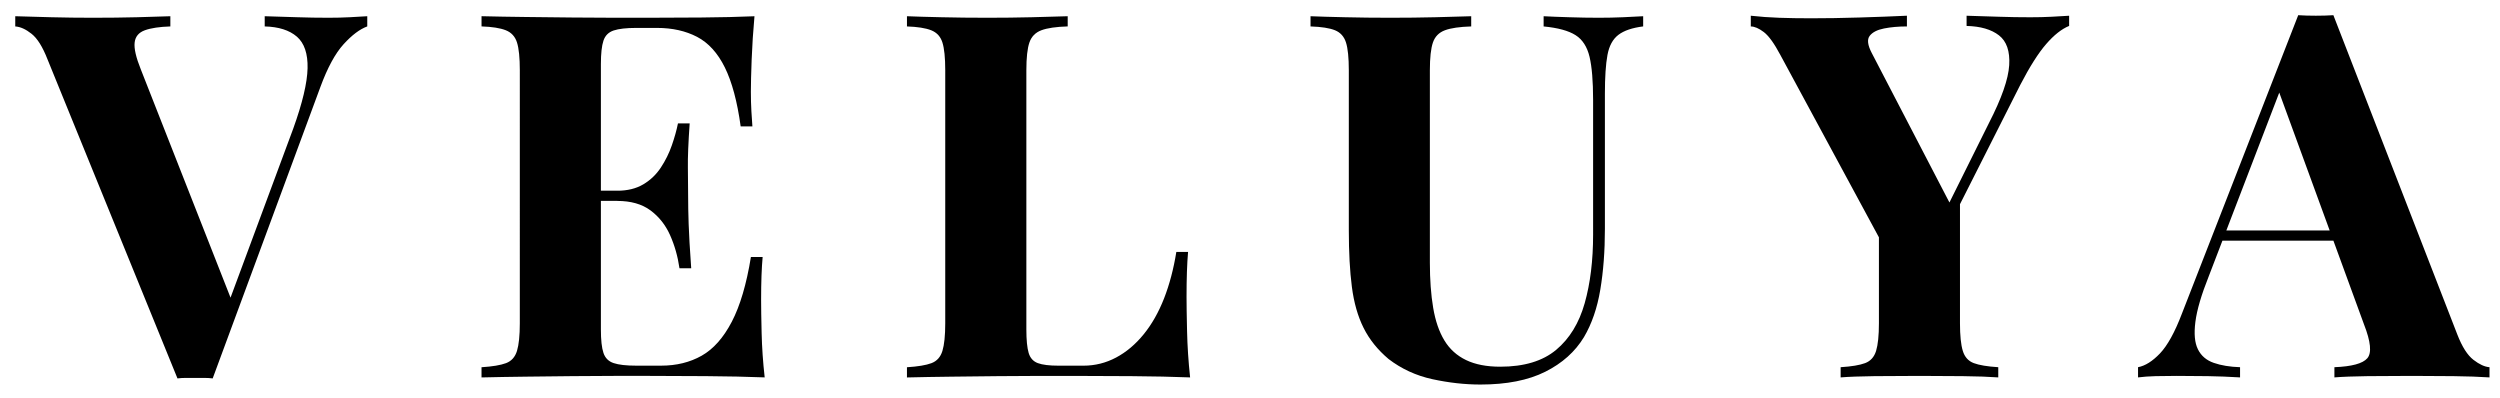 <?xml version="1.0" encoding="UTF-8"?>
<svg id="Layer_2" xmlns="http://www.w3.org/2000/svg" version="1.1" viewBox="0 0 1212.49 193.15">
  <!-- Generator: Adobe Illustrator 29.4.0, SVG Export Plug-In . SVG Version: 2.1.0 Build 152)  -->
  <defs>
    <style>
      .st0 {
        isolation: isolate;
      }
    </style>
  </defs>
  <g class="st0">
    <g class="st0">
      <path d="M178.12,7.86v4.95c-3.63,1.33-7.46,4.21-11.5,8.66-4.05,4.45-7.8,11.38-11.26,20.78l-52.21,141.28c-1.33-.17-2.72-.25-4.21-.25h-8.66c-1.48,0-2.89.08-4.21.25L22.99,28.65c-2.32-5.94-4.87-10.02-7.67-12.25-2.81-2.23-5.44-3.42-7.92-3.58v-4.95c4.95.17,10.77.34,17.44.49,6.68.17,13.4.25,20.17.25,7.58,0,14.73-.08,21.4-.25,6.68-.16,12.08-.33,16.21-.49v4.95c-5.28.17-9.4.78-12.37,1.86s-4.62,3.06-4.95,5.94c-.34,2.89.65,7.21,2.97,12.98l45.03,114.56-5.2,6.19,34.14-92.04c4.45-12.37,6.76-22.1,6.93-29.2.16-7.09-1.57-12.2-5.2-15.34-3.63-3.13-8.83-4.78-15.59-4.95v-4.95c5.6.17,10.89.34,15.84.49,4.95.17,9.98.25,15.09.25,3.62,0,7.05-.08,10.27-.25,3.22-.16,6.06-.33,8.53-.49Z"/>
      <path d="M365.92,7.86c-.66,7.26-1.11,14.27-1.37,21.03-.25,6.77-.38,11.97-.38,15.59,0,3.31.08,6.43.25,9.4.16,2.97.33,5.44.49,7.42h-5.69c-1.65-12.03-4.21-21.57-7.67-28.58-3.46-7.01-7.96-11.96-13.48-14.85-5.53-2.88-12-4.33-19.42-4.33h-10.14c-4.79,0-8.41.42-10.89,1.24-2.47.83-4.13,2.47-4.95,4.95-.83,2.47-1.24,6.27-1.24,11.38v128.66c0,5.12.41,8.91,1.24,11.38.82,2.47,2.47,4.13,4.95,4.95,2.47.83,6.1,1.24,10.89,1.24h12.12c7.42,0,13.97-1.6,19.68-4.83s10.55-8.7,14.6-16.45c4.04-7.75,7.14-18.22,9.28-31.42h5.69c-.49,5.28-.74,12.21-.74,20.78,0,3.8.08,9.15.25,16.08.16,6.93.65,14.1,1.48,21.53-8.41-.33-17.9-.53-28.45-.61-10.56-.08-19.96-.12-28.21-.12h-15.84c-6.43,0-13.36.04-20.78.12-7.42.09-14.93.17-22.52.25-7.59.09-14.77.21-21.53.38v-4.95c5.28-.33,9.23-.99,11.88-1.98,2.63-.99,4.41-2.97,5.32-5.94.9-2.97,1.37-7.42,1.37-13.36V34.09c0-6.1-.46-10.6-1.37-13.48s-2.72-4.86-5.44-5.94c-2.72-1.07-6.64-1.69-11.76-1.86v-4.95c6.76.17,13.93.29,21.53.38,7.58.09,15.09.17,22.52.25,7.42.09,14.35.12,20.78.12h15.84c7.58,0,16.21-.04,25.85-.12,9.65-.08,18.27-.29,25.85-.61h0ZM327.32,92.48v4.95h-43.3v-4.95h43.3ZM334.49,59.82c-.66,9.4-.95,16.58-.87,21.53s.12,9.49.12,13.61.08,8.66.25,13.61c.16,4.95.57,12.12,1.24,21.53h-5.69c-.83-5.77-2.36-11.13-4.57-16.08s-5.4-8.95-9.52-12c-4.13-3.05-9.49-4.57-16.08-4.57v-4.95c4.95,0,9.15-1.03,12.62-3.09s6.31-4.78,8.53-8.16c2.23-3.37,4-6.97,5.32-10.77,1.32-3.79,2.31-7.33,2.97-10.64h5.69Z"/>
    </g>
    <g class="st0">
      <path d="M517.83,7.86v4.95c-5.61.17-9.86.78-12.75,1.86s-4.83,3.06-5.82,5.94c-.99,2.89-1.48,7.38-1.48,13.48v125.69c0,5.12.38,8.91,1.11,11.38s2.23,4.13,4.45,4.95c2.23.83,5.56,1.24,10.02,1.24h12.12c5.6,0,10.89-1.32,15.84-3.96,4.95-2.63,9.4-6.39,13.36-11.26,3.96-4.86,7.25-10.68,9.9-17.44,2.63-6.76,4.61-14.26,5.94-22.52h5.69c-.49,5.61-.74,12.87-.74,21.77,0,3.8.08,9.32.25,16.58.16,7.26.65,14.77,1.48,22.52-8.41-.33-17.9-.53-28.45-.61-10.56-.08-19.96-.12-28.21-.12h-15.84c-6.43,0-13.36.04-20.78.12-7.42.09-14.93.17-22.52.25-7.59.09-14.77.21-21.53.38v-4.95c5.28-.33,9.23-.99,11.88-1.98,2.63-.99,4.41-2.97,5.32-5.94.9-2.97,1.37-7.42,1.37-13.36V34.1c0-6.1-.46-10.6-1.37-13.48s-2.72-4.86-5.44-5.94c-2.72-1.07-6.64-1.69-11.76-1.86v-4.95c4.12.17,9.69.34,16.71.49,7.01.17,14.47.25,22.39.25,7.25,0,14.39-.08,21.4-.25,7.01-.16,12.83-.33,17.44-.49h.03Z"/>
    </g>
    <g class="st0">
      <path d="M796.93,7.86v4.95c-5.28.66-9.28,2.02-12,4.08-2.72,2.07-4.49,5.32-5.32,9.78s-1.24,10.73-1.24,18.8v65.57c0,10.73-.74,20.54-2.23,29.44-1.48,8.91-4.13,16.58-7.92,23.01-4.3,7.1-10.56,12.71-18.8,16.82-8.25,4.12-18.72,6.19-31.42,6.19-7.59,0-15.34-.87-23.26-2.59s-15.01-4.99-21.28-9.78c-5.28-4.45-9.32-9.48-12.12-15.09-2.81-5.6-4.7-12.25-5.69-19.91-.99-7.66-1.48-16.79-1.48-27.34V34.1c0-6.1-.46-10.6-1.37-13.48s-2.68-4.86-5.32-5.94c-2.64-1.07-6.6-1.69-11.88-1.86v-4.95c4.12.17,9.69.34,16.71.49,7.01.17,14.31.25,21.89.25s14.88-.08,21.89-.25c7.01-.16,12.83-.33,17.44-.49v4.95c-5.61.17-9.86.78-12.75,1.86s-4.83,3.06-5.82,5.94c-.99,2.89-1.48,7.38-1.48,13.48v93.28c0,8.25.53,15.55,1.6,21.89,1.07,6.35,2.88,11.63,5.44,15.84,2.55,4.21,6.06,7.38,10.51,9.52,4.45,2.15,9.98,3.22,16.58,3.22,11.54,0,20.58-2.72,27.1-8.16,6.51-5.44,11.13-12.98,13.86-22.64s4.08-20.74,4.08-33.27V48.44c0-9.07-.58-16.04-1.73-20.9-1.16-4.86-3.42-8.37-6.81-10.51s-8.53-3.54-15.46-4.21v-4.95c3.13.17,7.25.34,12.37.49,5.11.17,9.9.25,14.35.25,3.96,0,7.88-.08,11.76-.25,3.87-.16,7.14-.33,9.78-.49h.03Z"/>
    </g>
    <g class="st0">
      <path d="M1003.52,7.62v4.95c-3.63,1.48-7.34,4.41-11.13,8.79-3.8,4.37-8.01,11.01-12.62,19.91l-46.76,92.54h-11.63l-57.9-107.13c-2.97-5.6-5.65-9.31-8.04-11.13-2.4-1.81-4.49-2.72-6.31-2.72v-5.2c4.45.49,9.03.83,13.74.99,4.7.17,9.86.25,15.46.25,7.25,0,15.09-.12,23.51-.38s16.08-.53,23.01-.87v5.2c-4.13,0-7.84.34-11.13.99-3.31.66-5.61,1.86-6.93,3.58-1.33,1.73-.99,4.49.99,8.29l39.09,75.22-7.67,9.9,25.48-51.22c6.1-11.88,9.36-21.19,9.78-27.96.41-6.76-1.24-11.59-4.95-14.47s-8.95-4.41-15.72-4.57v-4.95c5.6.17,10.89.34,15.84.49,4.95.17,9.98.25,15.09.25,3.62,0,7.05-.08,10.27-.25,3.22-.16,6.06-.33,8.53-.49ZM950.58,94.71v62.1c0,5.94.46,10.39,1.37,13.36.9,2.97,2.68,4.95,5.32,5.94,2.63.99,6.59,1.65,11.88,1.98v4.95c-4.45-.33-10.18-.53-17.2-.61s-13.97-.12-20.9-.12c-7.76,0-15.09.04-22.02.12-6.93.09-12.37.29-16.33.61v-4.95c5.28-.33,9.23-.99,11.88-1.98,2.63-.99,4.41-2.97,5.32-5.94.9-2.97,1.37-7.42,1.37-13.36v-50.72l21.53,15.34,17.81-26.72h-.02Z"/>
    </g>
    <g class="st0">
      <path d="M1131.68,7.37l60.12,154.89c2.31,5.94,4.91,10.02,7.8,12.25,2.88,2.23,5.48,3.42,7.8,3.58v4.95c-4.95-.33-10.77-.53-17.44-.61-6.68-.08-13.4-.12-20.17-.12-7.59,0-14.77.04-21.53.12-6.77.09-12.12.29-16.08.61v-4.95c8.41-.33,13.74-1.77,15.95-4.33,2.23-2.55,1.69-8.04-1.6-16.45l-42.06-115.05,4.45-6.43-37.61,97.98c-3.63,9.08-5.82,16.5-6.55,22.27-.74,5.78-.34,10.23,1.24,13.36,1.56,3.14,4.12,5.32,7.67,6.55,3.54,1.24,7.8,1.94,12.75,2.1v4.95c-5.44-.33-10.64-.53-15.59-.61s-9.99-.12-15.09-.12c-3.63,0-7.05.04-10.27.12-3.22.09-6.06.29-8.53.61v-4.95c3.46-.65,7.01-2.88,10.64-6.68,3.62-3.79,7.18-10.22,10.64-19.3l56.41-144.74c2.63.17,5.48.25,8.53.25s5.9-.08,8.53-.25h0ZM1149,111.78v4.95h-73.73l2.47-4.95h71.26Z"/>
    </g>
  </g>
</svg>